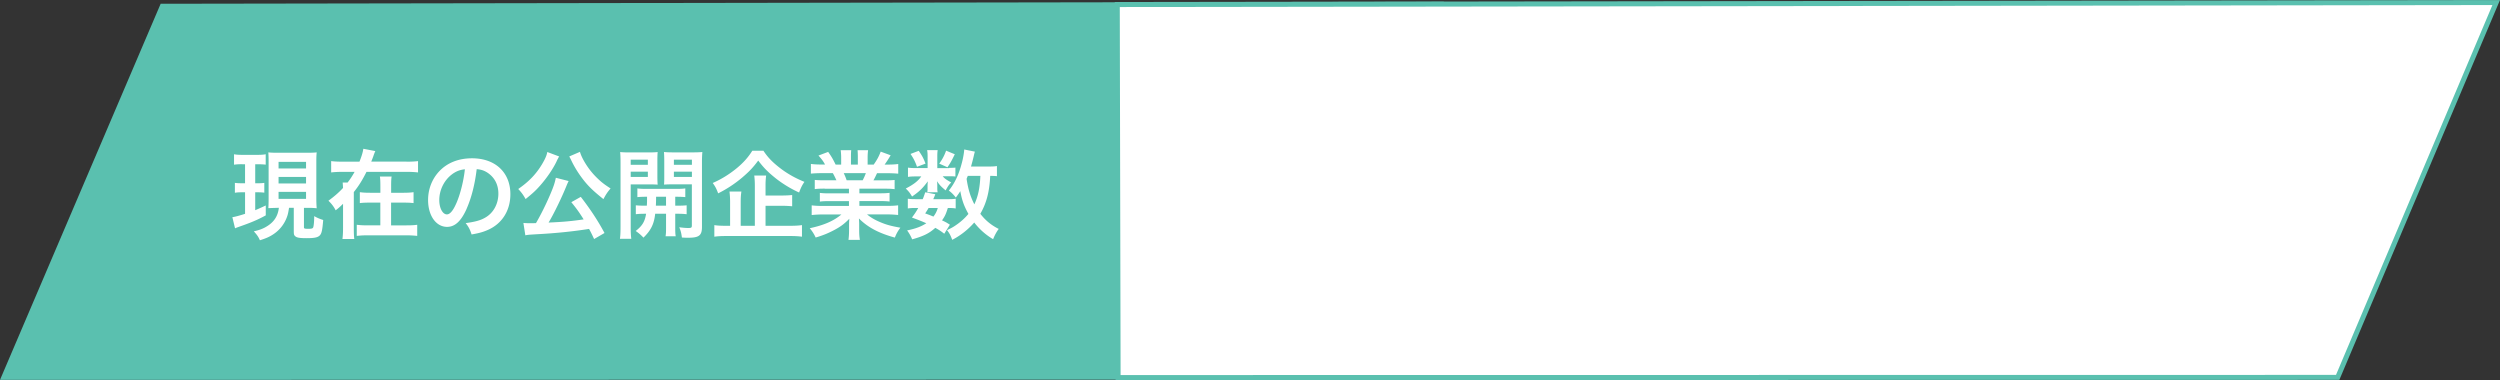 <svg xmlns="http://www.w3.org/2000/svg" id="_レイヤー_2" data-name="レイヤー 2" viewBox="0 0 464.8 70.66"><rect x="0" y="0" width="464.8" height="70.66" fill="#333333" stroke="none"/><defs><style>.cls-1{fill:#fff}.cls-2{fill:#5ac0af}</style></defs><g id="_レイヤー_1-2" data-name="レイヤー 1"><path d="M29.87.7 0 70.63l238.56-.05L268.44.32z" class="cls-2"/><path d="M207.72.84 464.09.47l-29.47 69.69-226.75.03z" class="cls-1"/><path d="M463.39.94 434.31 69.7l-225.97.03-.15-68.42zM464.8 0 207.26.37l.15 70.29 227.52-.03z" class="cls-2"/><path d="M45.02 30.53c-.67 0-1.01.02-1.51.09v-1.94c.49.09.92.11 1.62.11h2.67c.68 0 1.1-.02 1.6-.11v1.93c-.47-.05-.85-.07-1.48-.07h-.47v3.53h.54c.52 0 .77-.02 1.15-.07v1.82c-.41-.05-.74-.07-1.15-.07h-.54v3.33c.59-.25.94-.4 1.96-.88v1.84c-1.51.83-2.72 1.33-4.77 2.05-.5.18-.67.23-.94.36l-.5-2.07c.49-.07 1.31-.29 2.36-.63v-4h-.67c-.49 0-.85.02-1.22.09V34c.41.05.7.07 1.26.07h.63v-3.53h-.54Zm6.56 8.12c-.65 0-.95.02-1.69.05.04-.59.05-1.1.05-1.82v-6.73c0-.97-.02-1.3-.05-1.82.47.05.83.07 1.75.07h5.51c.85 0 1.24-.02 1.73-.07-.05.47-.07.94-.07 1.82v6.63c0 .79.02 1.33.07 1.94-.38-.04-.86-.07-1.06-.07h-1.31v3.58c0 .27.09.31.85.31.49 0 .74-.05.83-.2.13-.16.22-1.03.23-2.16.52.31 1.08.54 1.67.72-.16 1.94-.29 2.52-.65 2.88-.38.38-1.03.5-2.43.5-1.3 0-1.82-.09-2.12-.36-.23-.2-.27-.34-.27-1.01v-4.27h-.88c-.18 1.1-.25 1.35-.47 1.91a6.44 6.44 0 0 1-2.43 2.99c-.7.47-1.33.76-2.52 1.13-.25-.59-.5-.97-1.13-1.66.95-.22 1.46-.4 2.07-.72 1.6-.86 2.39-2 2.59-3.66h-.25Zm.21-7.33h5.11V30.1h-5.11zm0 2.79h5.11v-1.22h-5.11zm0 2.86h5.11v-1.3h-5.11zM75.56 30.06c.97 0 1.67-.04 2.16-.11v2.11c-.58-.07-1.26-.11-2.16-.11h-7.42c-.76 1.51-1.4 2.56-2.36 3.76v6.63c0 .97.02 1.58.09 2.09h-2.2c.07-.58.11-1.15.11-2.09v-4.45c-.68.67-.81.77-1.37 1.21-.38-.72-.76-1.22-1.35-1.78 1.08-.79 1.94-1.53 2.72-2.38q-.04-.7-.07-1.01h.92c.52-.67.9-1.26 1.3-1.98h-2.2c-.9 0-1.6.04-2.16.11v-2.11c.49.07 1.19.11 2.16.11h3.1c.4-.99.63-1.75.72-2.4l2.23.43c-.09.2-.13.27-.29.72-.14.43-.31.85-.47 1.24h6.54Zm-.6 5.78c.9 0 1.4-.04 1.93-.11v2.03c-.54-.07-1.1-.09-1.93-.09h-2.25v4.23h2.86c.96 0 1.5-.04 2-.11v2.07a18 18 0 0 0-2.02-.11h-7.2c-.85 0-1.42.04-2.02.11v-2.07c.56.07 1.13.11 2 .11h2.38v-4.23h-1.87c-.85 0-1.4.02-1.94.09v-2.03c.52.07 1.01.11 1.93.11h1.89v-1.15c0-.94-.02-1.39-.09-1.87h2.18c-.07.4-.09.88-.09 1.91v1.12h2.25ZM86.77 38.79c-1.03 2.32-2.18 3.39-3.65 3.39-2.05 0-3.53-2.09-3.53-4.99 0-1.98.7-3.83 1.98-5.24 1.51-1.66 3.64-2.52 6.19-2.52 4.32 0 7.13 2.63 7.13 6.68 0 3.11-1.62 5.6-4.38 6.72-.86.36-1.57.54-2.83.76-.31-.95-.52-1.35-1.1-2.11 1.66-.22 2.74-.5 3.58-.99 1.57-.86 2.5-2.57 2.5-4.5 0-1.73-.77-3.13-2.21-4-.56-.32-1.03-.47-1.82-.54-.34 2.83-.97 5.31-1.87 7.35Zm-2.65-6.44c-1.51 1.08-2.45 2.94-2.45 4.86 0 1.48.63 2.65 1.42 2.65.59 0 1.21-.76 1.85-2.3.68-1.62 1.28-4.05 1.49-6.09-.94.11-1.58.36-2.32.88ZM103.96 29.09q-.07.11-.16.27s-.04.09-.09.18q-.11.18-.23.47c-.68 1.42-1.82 3.08-2.99 4.41-.86.99-1.46 1.53-2.77 2.59-.45-.81-.81-1.28-1.37-1.87 1.98-1.37 3.33-2.77 4.45-4.65.56-.95.85-1.6.95-2.23zm6.5 15.36c-.45-.97-.61-1.28-.94-1.89-3.12.49-6.27.81-9.74.99-1.42.09-1.57.09-2.11.2l-.36-2.3c.4.04.81.05 1.31.05.41 0 .52 0 1.03-.02.95-1.64 1.85-3.46 2.65-5.33.59-1.39.85-2.12 1.04-3.1l2.38.61c-.11.22-.18.36-.36.79-.85 2.14-2.45 5.44-3.37 6.93 2.84-.13 4.12-.25 6.52-.59-.83-1.33-1.26-1.93-2.29-3.2l1.76-.99c1.76 2.27 3.2 4.45 4.41 6.72l-1.95 1.13Zm-2.63-16.21c.25.94 1.08 2.4 2 3.55.56.7 1.19 1.35 1.98 2.03.47.38.7.56 1.71 1.22-.59.68-.88 1.13-1.33 1.98-2.05-1.64-3.02-2.59-4.16-4.16-.67-.92-1.22-1.84-1.66-2.72-.04-.09-.11-.22-.2-.41q-.05-.13-.18-.36t-.14-.29l1.98-.85ZM117.26 42.2c0 1.06.04 1.67.11 2.2h-2.11c.07-.52.11-1.12.11-2.23V30.29c0-.94-.02-1.44-.07-2.02.5.05.97.07 1.85.07h3.28c.94 0 1.35-.02 1.84-.07-.04.52-.05 1.04-.05 1.67v2.77c0 .81.02 1.15.05 1.62-.47-.04-1.03-.05-1.66-.05h-3.35zm0-11.56h3.19v-.95h-3.19zm0 2.25h3.19v-.97h-3.19zm3 5.35c.04-.63.04-.83.04-1.66-.83 0-1.31.02-1.8.07v-1.62c.49.07.97.09 1.82.09h5.22c.88 0 1.37-.02 1.87-.09v1.62c-.49-.05-.97-.07-1.87-.07v1.66h.27c.9 0 1.35-.02 1.85-.07v1.66c-.54-.07-.99-.09-1.85-.09h-.27v2.66c0 .83.02 1.13.09 1.53h-1.89c.07-.43.09-.76.09-1.55v-2.65h-2.02c-.2 1.91-.79 3.1-2.18 4.45-.47-.5-.83-.81-1.44-1.24 1.21-.94 1.71-1.75 1.93-3.2-.94 0-1.44.02-1.91.09v-1.66c.5.05.95.07 1.87.07zm1.72-1.66q0 .81-.04 1.66h1.89v-1.66zm8.53 5.6c0 1.6-.54 2.02-2.56 2.02-.32 0-.58 0-1.17-.04-.11-.81-.2-1.21-.49-1.91.65.09 1.22.14 1.66.14.58 0 .68-.07.68-.47v-7.65h-3.53c-.63 0-1.21.02-1.64.05.04-.52.04-.81.04-1.62v-2.77c0-.68-.02-1.15-.05-1.67.5.05.92.07 1.84.07h3.44c.9 0 1.35-.02 1.85-.07-.05.67-.07 1.1-.07 2zm-5.22-11.54h3.35v-.95h-3.35zm0 2.25h3.35v-.97h-3.35zM141.94 28.03c.79 1.21 1.69 2.14 3.08 3.21 1.37 1.06 2.86 1.89 4.54 2.57-.41.59-.67 1.1-.99 1.98-1.53-.68-3.17-1.69-4.45-2.72-1.4-1.13-2.16-1.91-3.15-3.22-.99 1.33-1.66 2.03-2.97 3.15a22.5 22.5 0 0 1-4.48 2.95c-.31-.83-.5-1.22-1.01-1.93 1.57-.68 3.06-1.6 4.43-2.72 1.26-1.03 2.18-2.07 2.93-3.28h2.07Zm.41 13.95h4.48c1.01 0 1.69-.04 2.27-.13v2.16c-.58-.09-1.31-.13-2.27-.13h-11.72c-1.01 0-1.73.04-2.3.13v-2.16c.49.09 1.15.13 2.14.13h.79v-4.32c0-.83-.04-1.4-.11-2.05h2.21c-.09.56-.13 1.15-.13 2.03v4.34h2.63v-7.35c0-.86-.04-1.42-.11-2h2.21a14 14 0 0 0-.11 1.94v1.78h2.97c.88 0 1.46-.04 1.98-.09v2.09c-.54-.05-1.13-.09-1.96-.09h-2.99v3.71ZM153.33 35.07c-.83 0-1.3.02-1.85.09v-1.71c.5.05.97.07 1.85.07h2.18c-.27-.58-.47-.99-.67-1.33h-1.94c-.88 0-1.57.04-2.14.09v-1.8c.56.07 1.13.11 2.05.11h.58c-.34-.63-.56-.92-1.22-1.67l1.8-.68c.61.85.86 1.28 1.39 2.36h1.03v-1.28c0-.54-.04-1.04-.09-1.4h1.96c-.04.32-.05.72-.05 1.33v1.35h1.28v-1.35c0-.58-.02-.99-.05-1.33h1.96c-.05.34-.09.83-.09 1.4v1.28h1.13c.63-.9.97-1.53 1.3-2.41l1.85.68c-.43.72-.72 1.17-1.12 1.73h.5c.94 0 1.49-.04 2.03-.11v1.8c-.56-.05-1.26-.09-2.14-.09h-1.8c-.34.72-.41.88-.67 1.33h2.09c.88 0 1.33-.02 1.85-.07v1.71c-.56-.07-1.01-.09-1.85-.09h-4.7v.86h3.76c.81 0 1.35-.02 1.85-.09v1.62c-.5-.07-1.06-.09-1.85-.09h-3.76v.9h5.02c1.03 0 1.66-.04 2.18-.11v1.8c-.67-.07-1.33-.11-2.16-.11h-3.62c.61.52 1.42 1.01 2.45 1.44 1.15.49 2.09.74 3.75 1.03-.5.68-.72 1.08-1.03 1.84-3.03-.83-5.06-1.93-6.68-3.56.05.68.05.85.05 1.28v.88c0 .76.04 1.31.13 1.82h-2.12c.07-.52.11-1.12.11-1.84v-.86c0-.41 0-.49.05-1.22-.85.86-1.51 1.39-2.59 1.98-1.15.63-2.25 1.1-3.67 1.51-.29-.63-.63-1.17-1.1-1.73 2.63-.56 4.45-1.35 5.89-2.56h-3.35c-.85 0-1.49.04-2.18.11v-1.8c.58.07 1.19.11 2.16.11h4.77v-.9h-3.57c-.79 0-1.33.02-1.84.09v-1.62c.5.07 1.03.09 1.84.09h3.57v-.86h-4.5Zm7.06-1.55c.27-.52.41-.85.59-1.33h-4.11c.25.54.36.81.54 1.33h2.97ZM176.48 31.21c.54 0 .94-.02 1.15-.05v1.66c-.27-.04-.59-.05-1.15-.05h-1.21c.32.4.7.67 1.58 1.15-.49.52-.56.63-1.04 1.48-.9-.76-1.15-1.03-1.6-1.71.04.38.05.59.05.74v.65c0 .23.02.45.07.67h-1.93c.04-.2.05-.4.05-.59v-.68c0-.16.02-.45.05-.77-.97 1.31-1.55 1.87-2.93 2.83-.4-.67-.59-.92-1.17-1.49 1.44-.74 2.29-1.39 2.88-2.25h-.97c-.65 0-1.1.02-1.5.09v-1.73c.41.07.83.09 1.51.09h2.14v-2.12c0-.56-.02-.86-.09-1.22h1.96c-.05.34-.07.65-.07 1.19v2.16h2.2Zm-.92 12.25c-.67-.52-.92-.68-1.67-1.1-1.13 1.03-2.2 1.55-4.3 2.14-.27-.63-.54-1.12-.94-1.66 1.62-.34 2.58-.7 3.57-1.33-.9-.4-1.39-.59-2.67-1.06.58-.79.74-1.03 1.17-1.78h-.52c-.65 0-1.01.02-1.42.09v-1.82c.4.07.76.09 1.42.09h1.35c.18-.41.25-.63.47-1.28l1.87.36c-.16.45-.23.58-.38.92h2.84c.63 0 .99-.02 1.33-.09v1.82c-.38-.07-.68-.09-1.46-.09-.36 1.13-.52 1.51-1.08 2.3.72.34.85.41 1.46.81l-1.04 1.67Zm-4.75-15.42c.68.99.9 1.42 1.26 2.38l-1.58.59c-.36-1.01-.65-1.57-1.21-2.39zm1.83 10.63c-.25.43-.31.52-.63 1.01.76.27.99.36 1.53.59.38-.5.63-.97.81-1.6zm4.88-10c-.68 1.39-.81 1.6-1.37 2.43l-1.53-.68c.58-.79.97-1.53 1.28-2.41l1.62.67Zm7.84 4.09c-.36-.05-.56-.05-1.26-.07-.14 2.99-.7 5.1-1.84 7.06.97 1.24 2.02 2.11 3.42 2.81-.41.56-.72 1.12-1.04 1.91-1.35-.79-2.57-1.87-3.51-3.1a14 14 0 0 1-4.09 3.22c-.36-.94-.52-1.22-.97-1.8.77-.38 1.01-.5 1.42-.77 1.04-.68 1.85-1.4 2.56-2.25-.85-1.53-1.19-2.52-1.51-4.23-.32.5-.45.68-.83 1.19-.4-.52-.79-.92-1.3-1.3 1.12-1.4 1.87-3.01 2.43-5.19.23-.85.41-1.93.43-2.45l1.98.4c-.07.22-.11.38-.25.99-.11.47-.27 1.08-.47 1.78h3.13c.86 0 1.26-.02 1.69-.09v1.89Zm-5.42-.07q-.14.32-.23.56c.29 1.93.67 3.2 1.44 4.74.7-1.51 1.03-3.04 1.12-5.29h-2.32Z" class="cls-1"/></g></svg>